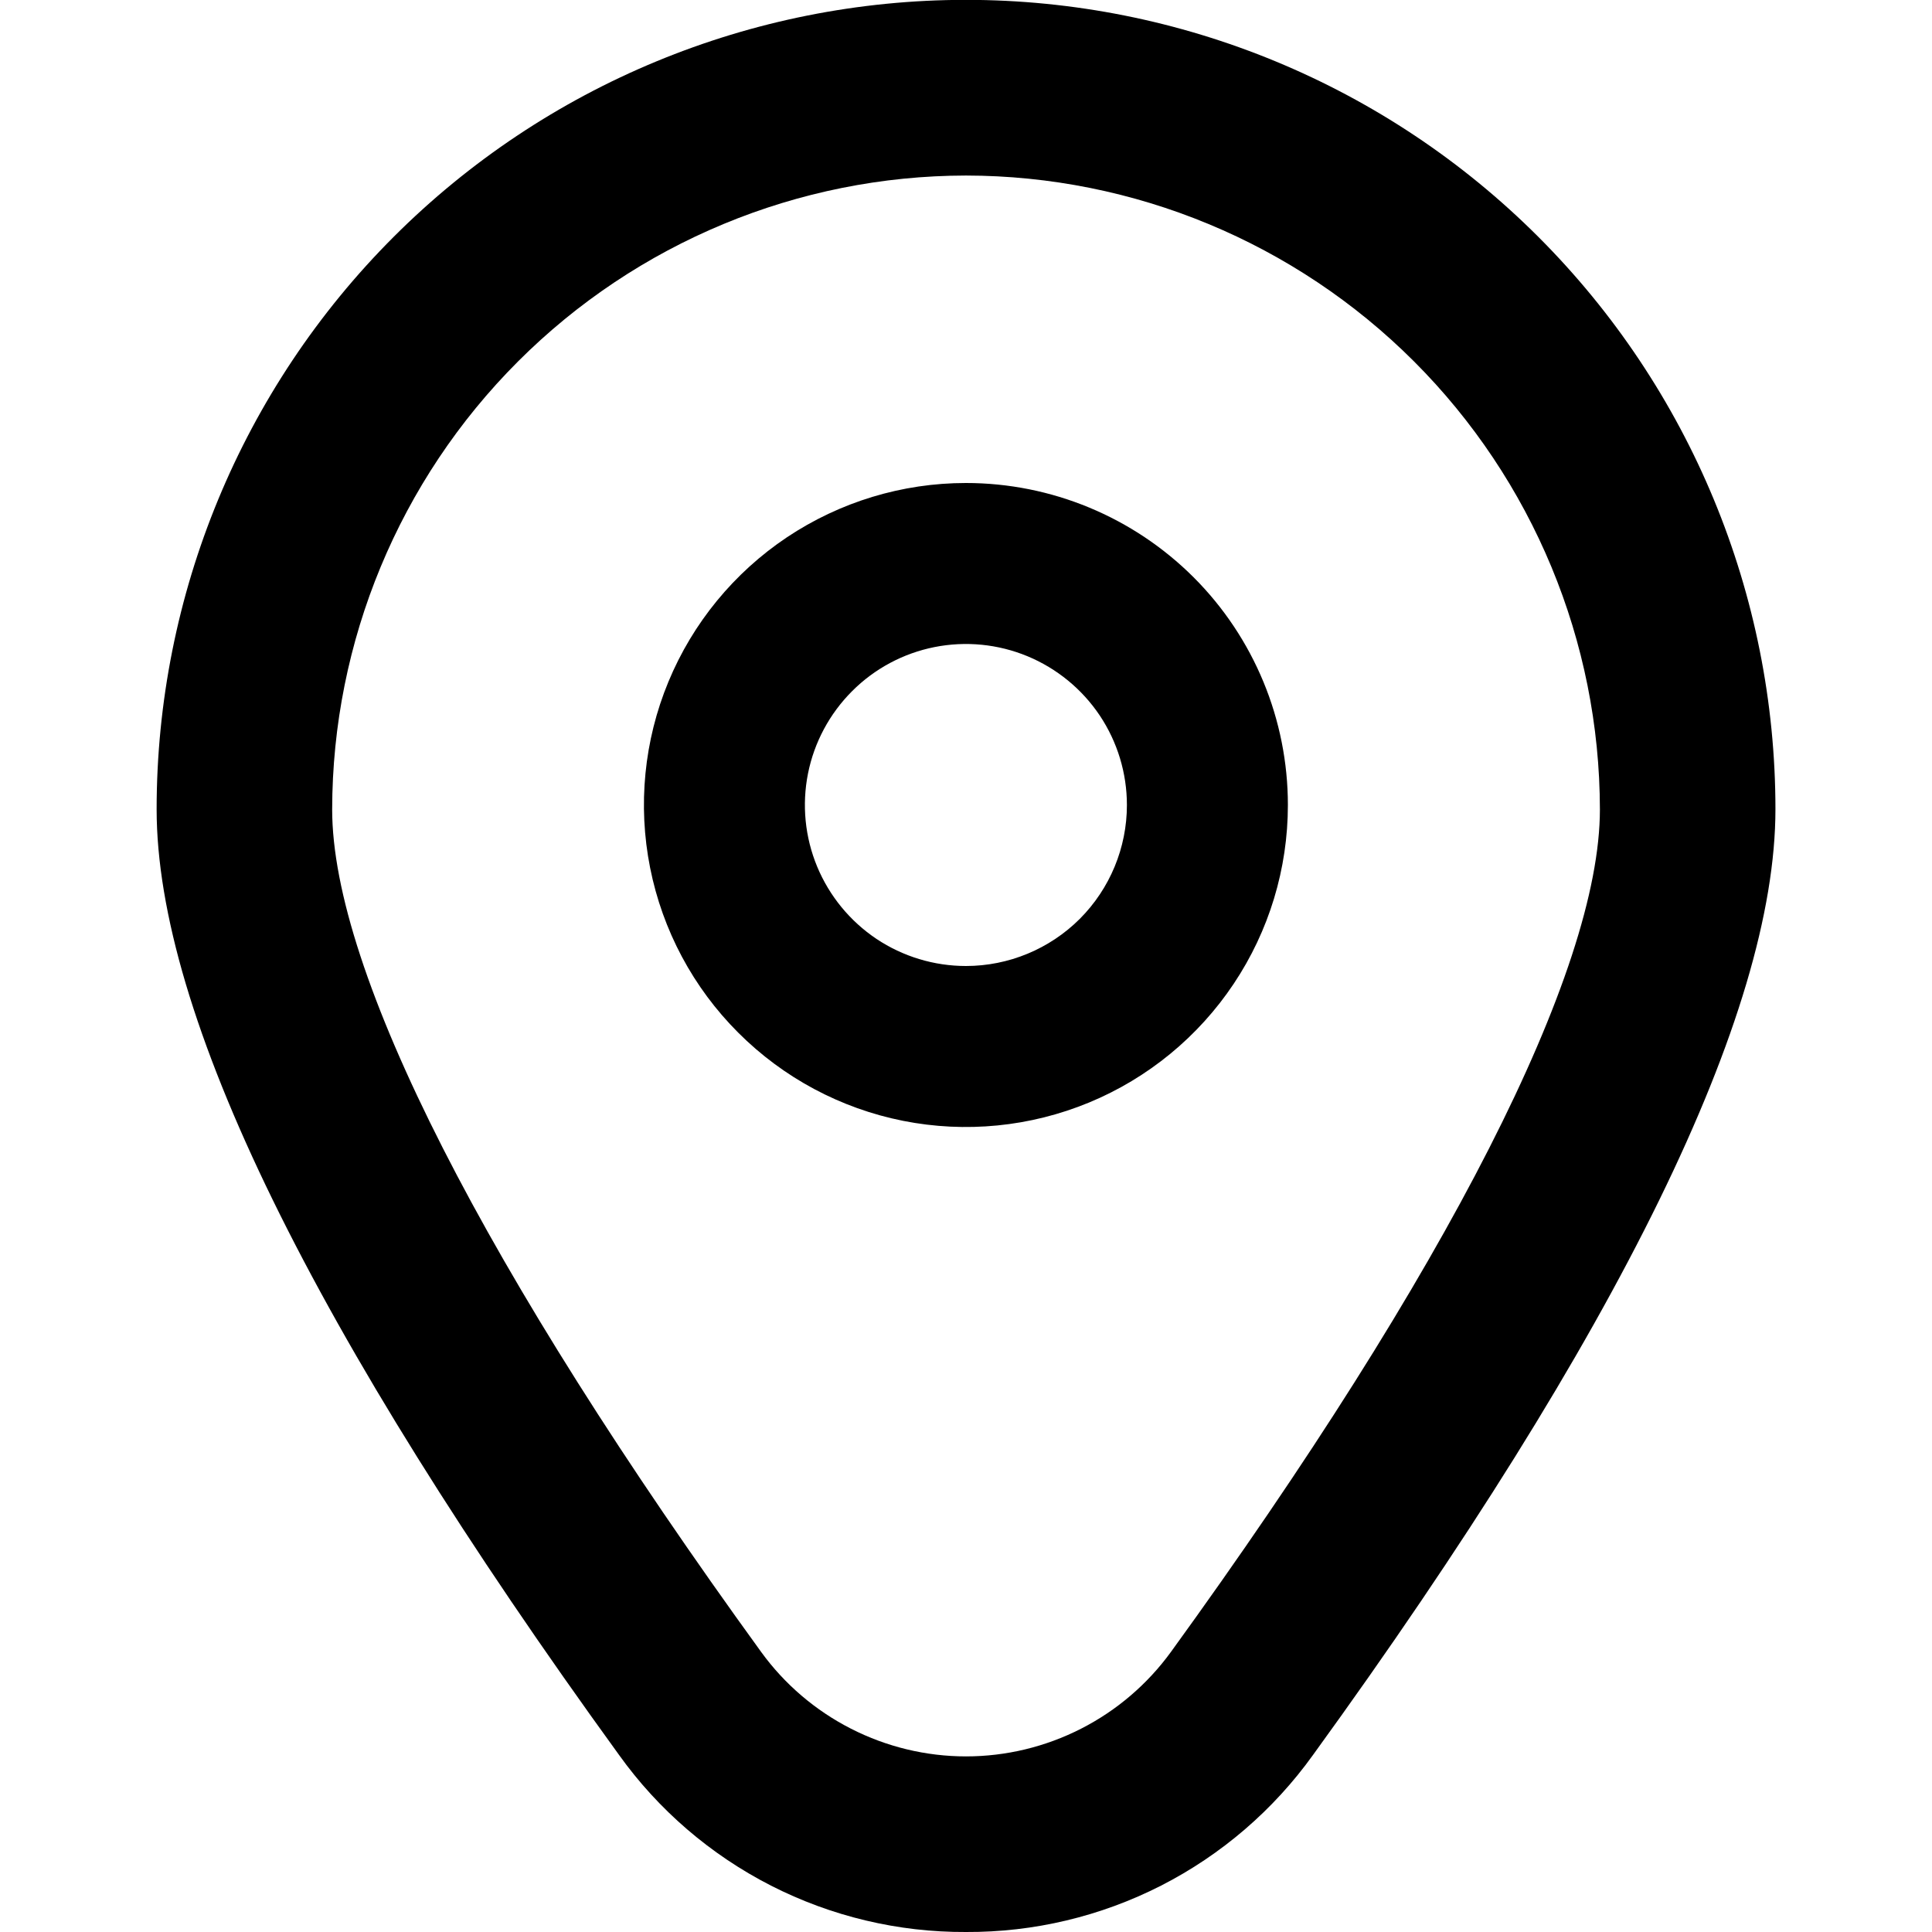 <svg width="28" height="28" viewBox="0 0 28 28" fill="none" xmlns="http://www.w3.org/2000/svg">
<g clip-path="url(#clip0_652_2613)">
<path d="M13.999 7C13.076 7 12.174 7.274 11.406 7.786C10.639 8.299 10.04 9.028 9.687 9.881C9.334 10.733 9.242 11.672 9.422 12.577C9.602 13.482 10.046 14.314 10.699 14.966C11.351 15.619 12.183 16.064 13.088 16.244C13.993 16.424 14.932 16.331 15.785 15.978C16.637 15.625 17.366 15.027 17.879 14.259C18.392 13.492 18.665 12.59 18.665 11.667C18.665 10.429 18.174 9.242 17.299 8.367C16.423 7.492 15.236 7 13.999 7ZM13.999 14C13.537 14 13.086 13.863 12.702 13.607C12.319 13.35 12.02 12.986 11.843 12.56C11.666 12.133 11.62 11.664 11.71 11.211C11.8 10.759 12.023 10.343 12.349 10.017C12.675 9.69 13.091 9.468 13.543 9.378C13.996 9.288 14.465 9.334 14.892 9.511C15.318 9.688 15.682 9.987 15.939 10.37C16.195 10.754 16.332 11.205 16.332 11.667C16.332 12.286 16.086 12.879 15.649 13.317C15.211 13.754 14.617 14 13.999 14Z" fill="black"/>
<path d="M14 28C13.018 28.005 12.049 27.774 11.174 27.328C10.299 26.881 9.543 26.232 8.971 25.433C4.525 19.3 2.27 14.689 2.27 11.728C2.27 8.617 3.505 5.633 5.705 3.433C7.905 1.233 10.889 -0.002 14 -0.002C17.112 -0.002 20.095 1.233 22.295 3.433C24.495 5.633 25.731 8.617 25.731 11.728C25.731 14.689 23.476 19.3 19.03 25.433C18.457 26.232 17.702 26.881 16.827 27.328C15.952 27.774 14.983 28.005 14 28ZM14 2.544C11.565 2.547 9.23 3.516 7.508 5.238C5.786 6.96 4.817 9.295 4.814 11.731C4.814 14.076 7.023 18.412 11.031 23.941C11.371 24.41 11.818 24.791 12.334 25.054C12.85 25.317 13.421 25.455 14 25.455C14.58 25.455 15.151 25.317 15.667 25.054C16.183 24.791 16.629 24.41 16.97 23.941C20.978 18.412 23.187 14.076 23.187 11.731C23.184 9.295 22.215 6.96 20.493 5.238C18.771 3.516 16.436 2.547 14 2.544Z" fill="black"/>
</g>
<defs>
<clipPath id="clip0_652_2613">
<rect width="28" height="28" fill="white"/>
</clipPath>
</defs>
</svg>
